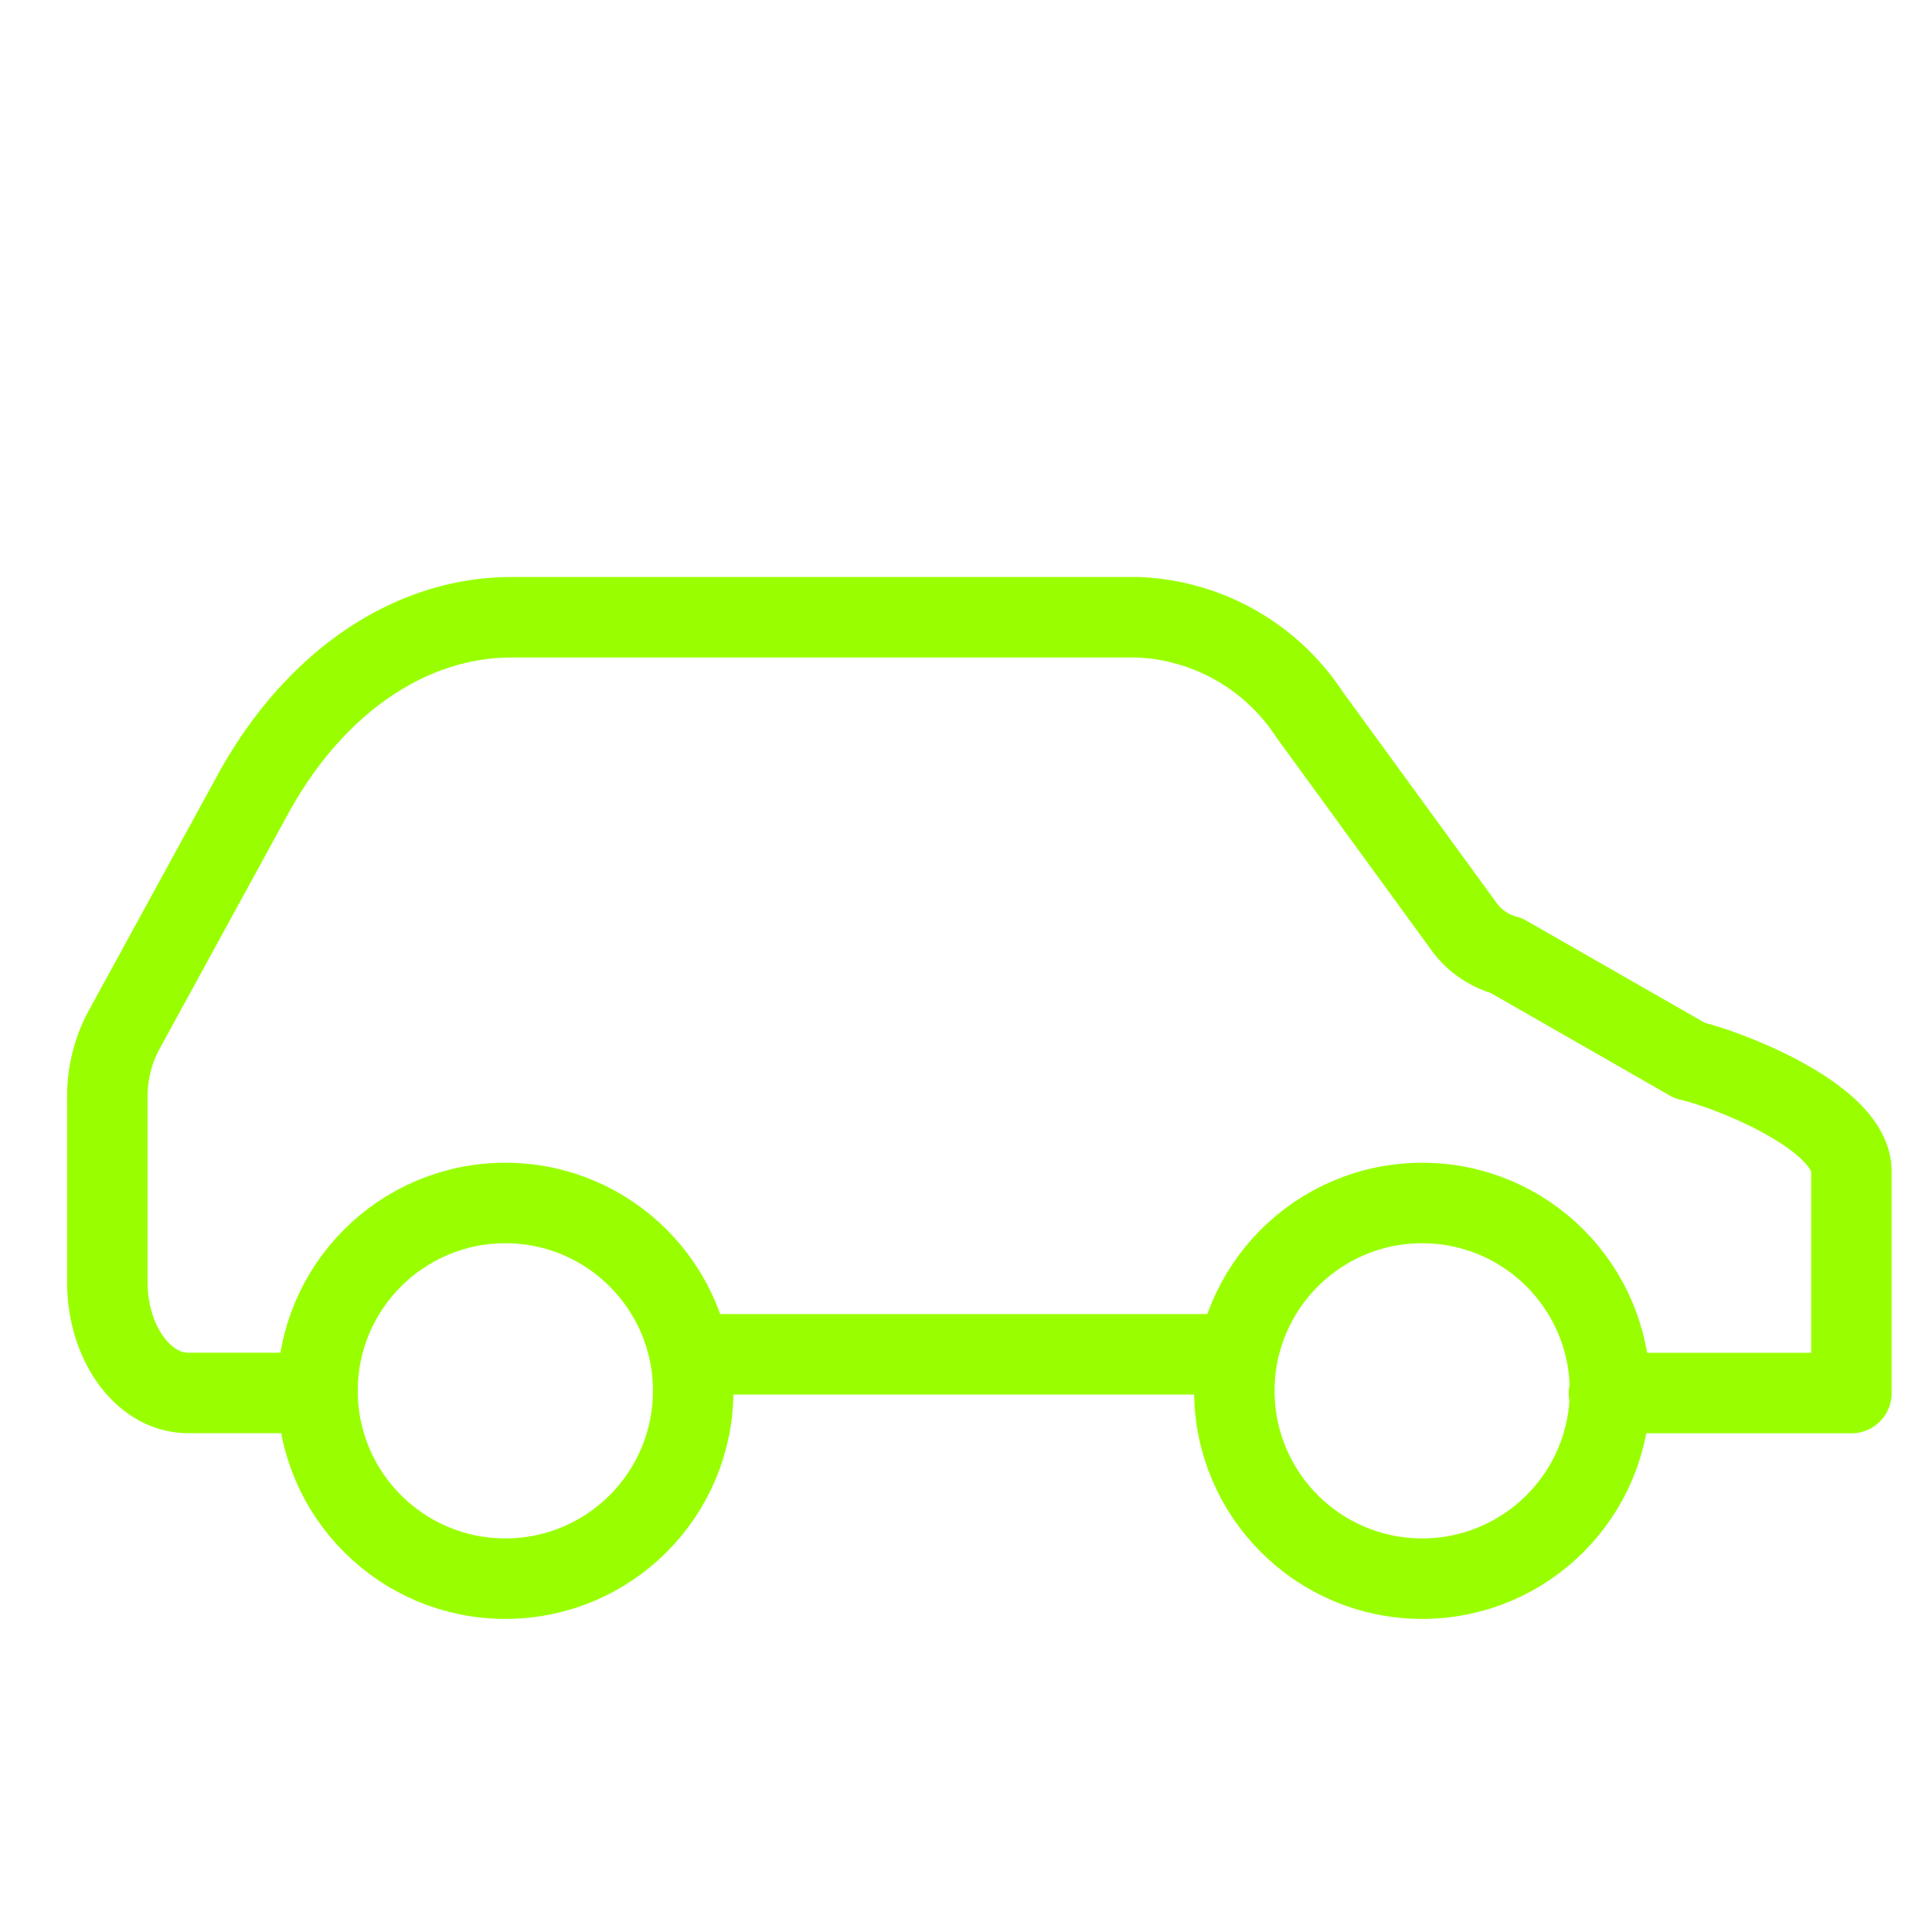 <svg xmlns="http://www.w3.org/2000/svg" width="72" height="72" viewBox="0 0 72 72">
  <g id="Group_711" data-name="Group 711" transform="translate(22080 7921.627)">
    <rect id="Rectangle_275" data-name="Rectangle 275" width="72" height="72" transform="translate(-22080 -7921.627)" fill="none"/>
    <g id="gordini" transform="translate(-22584.5 -9083.127)">
      <line id="Line_3" data-name="Line 3" x1="20" transform="translate(530.5 1211.971)" fill="none" stroke="#9f0" stroke-linecap="round" stroke-linejoin="round" stroke-width="3"/>
      <path id="Path_10" data-name="Path 10" d="M511.926,1213.411h-4.414c-1.662,0-3.011-1.851-3.011-4.13V1202.4a5.207,5.207,0,0,1,.6-2.478l4.818-8.81c2.274-4.159,5.845-6.608,9.637-6.608h23.36a8.026,8.026,0,0,1,6.39,3.63l5.7,7.823a2.861,2.861,0,0,0,1.635,1.156l6.832,3.912c1.451.33,6.023,2.11,6.023,4.13v8.26h-9.034" transform="translate(4 0)" fill="none" stroke="#9f0" stroke-linecap="round" stroke-linejoin="round" stroke-width="3"/>
      <circle id="Ellipse_3" data-name="Ellipse 3" cx="7" cy="7" r="7" transform="translate(516.333 1206.332)" fill="none" stroke="#9f0" stroke-linecap="round" stroke-linejoin="round" stroke-width="3"/>
      <circle id="Ellipse_4" data-name="Ellipse 4" cx="7" cy="7" r="7" transform="translate(550.5 1206.332)" fill="none" stroke="#9f0" stroke-linecap="round" stroke-linejoin="round" stroke-width="3"/>
    </g>
  </g>
</svg>
